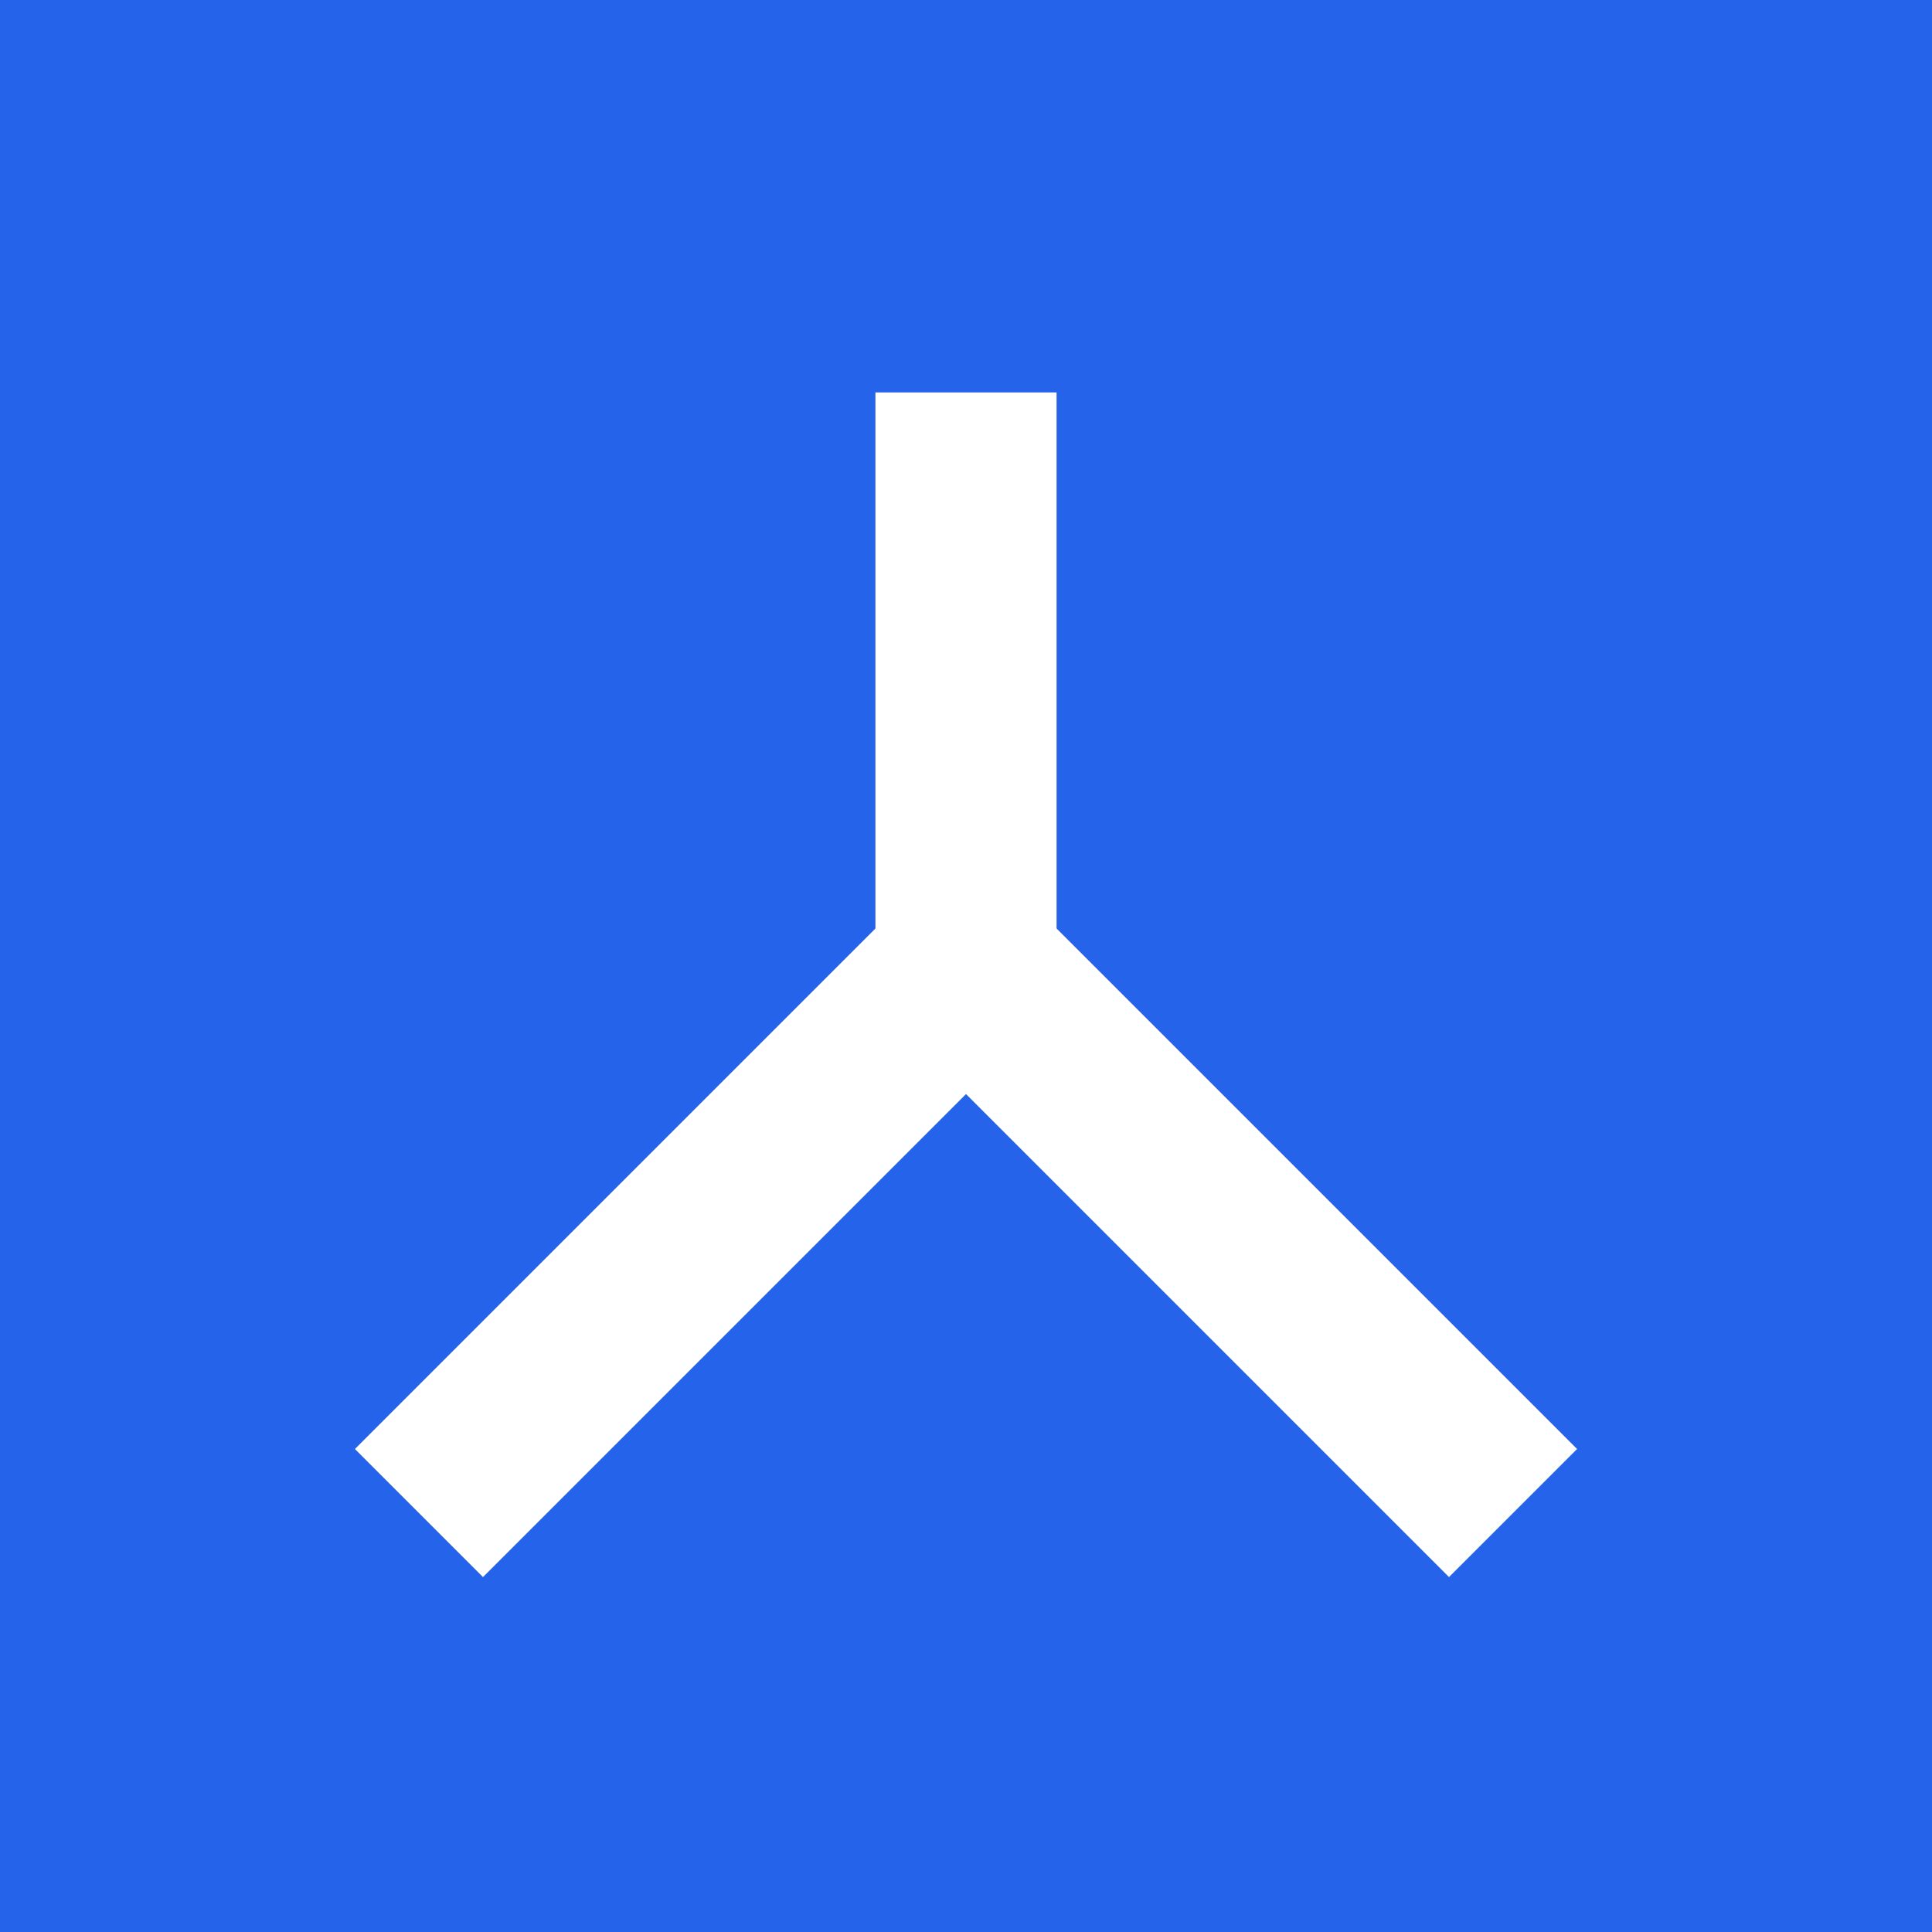 <svg width="64" height="64" viewBox="0 0 64 64" fill="none" xmlns="http://www.w3.org/2000/svg">
    <rect width="64" height="64" fill="#2563EB"/>
    <path d="M16 48L32 32L48 48" stroke="white" stroke-width="6" stroke-linecap="square" stroke-linejoin="round"/>
    <path d="M32 16V32" stroke="white" stroke-width="6" stroke-linecap="square" stroke-linejoin="round"/>
</svg>